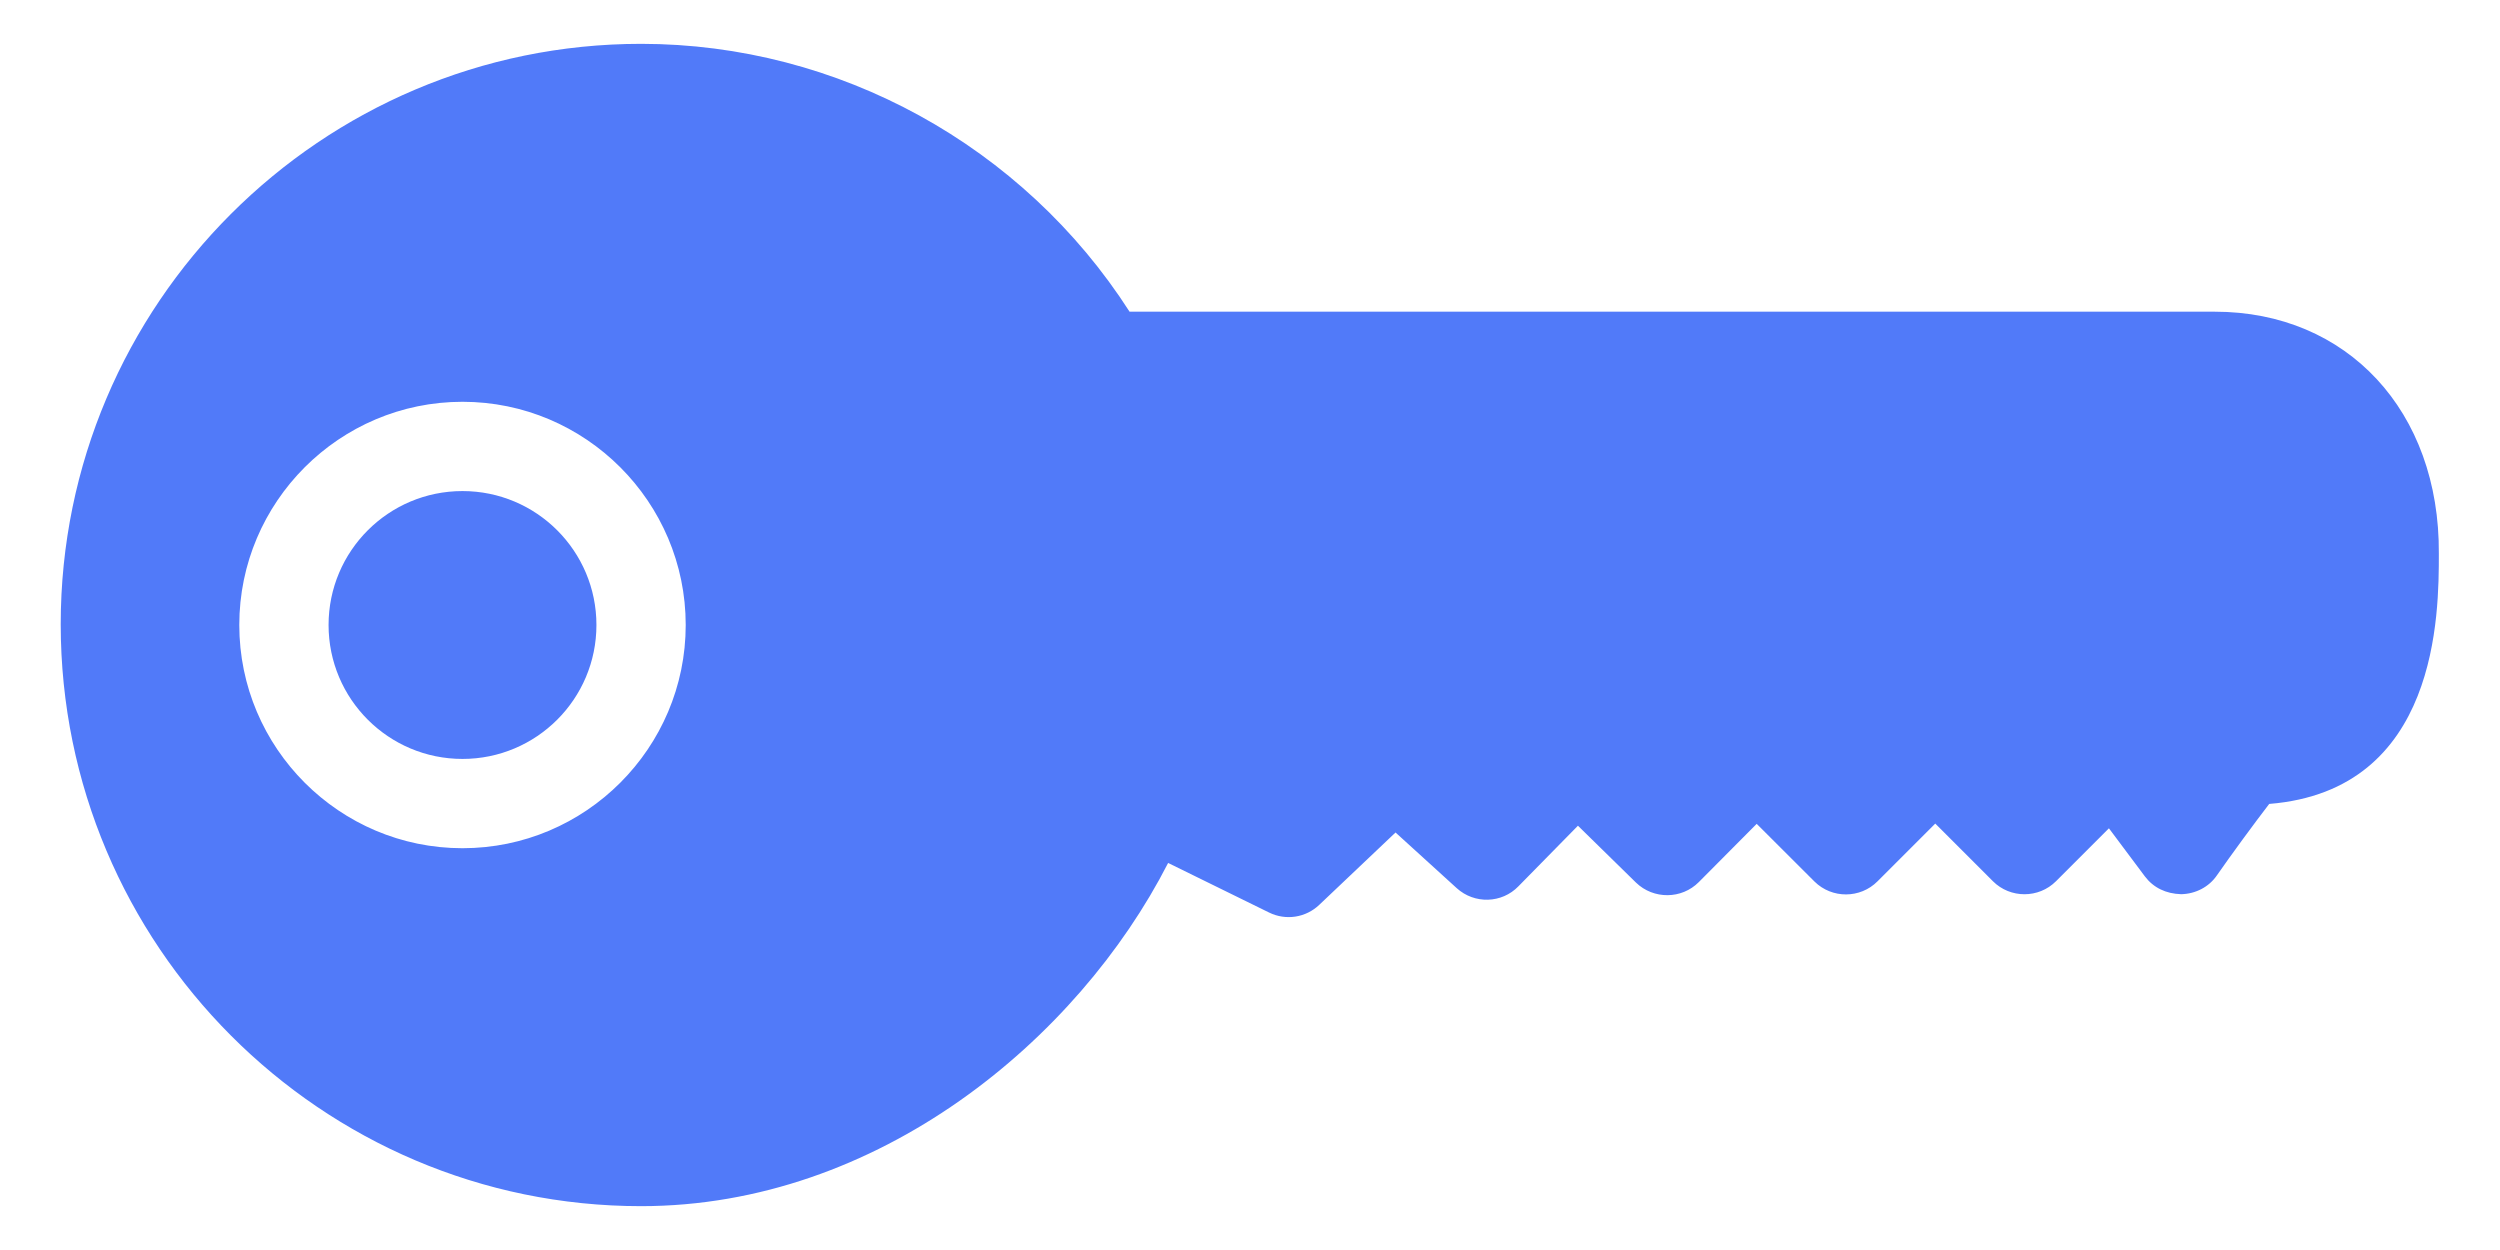 <?xml version="1.0" encoding="UTF-8"?>
<svg width="28px" height="14px" viewBox="0 0 28 14" version="1.1" xmlns="http://www.w3.org/2000/svg" xmlns:xlink="http://www.w3.org/1999/xlink">
    <!-- Generator: sketchtool 50.2 (55047) - http://www.bohemiancoding.com/sketch -->
    <title>D15A3BB7-9B16-455D-B879-BFDCA3669BCB</title>
    <desc>Created with sketchtool.</desc>
    <defs></defs>
    <g id="Other-Services-Pages" stroke="none" stroke-width="1" fill="none" fill-rule="evenodd">
        <g id="05-Services---Business---App-Translator" transform="translate(-692, -2352)" fill="#517AF9" fill-rule="nonzero">
            <g id="Section-2" transform="translate(135, 2154)">
                <g id="testimonial-copy" transform="translate(550, 43)">
                    <g id="icon-key" transform="translate(7, 155)">
                        <path d="M24.805,3.491 L12.651,3.491 C11.46,1.634 9.39,0.491 7.18,0.491 C3.596,0.491 0.68,3.407 0.68,6.991 C0.68,10.585 3.596,13.509 7.18,13.509 C9.83,13.509 12.069,11.649 13.083,9.665 L14.213,10.22 C14.401,10.313 14.626,10.278 14.777,10.133 L15.63,9.324 L16.315,9.947 C16.514,10.128 16.821,10.119 17.007,9.926 L17.673,9.248 L18.323,9.885 C18.519,10.075 18.835,10.073 19.027,9.879 L19.675,9.227 L20.322,9.873 C20.518,10.067 20.835,10.065 21.028,9.871 L21.675,9.224 L22.321,9.87 C22.515,10.064 22.833,10.064 23.027,9.87 L23.62,9.277 L24.023,9.816 C24.119,9.943 24.259,10.01 24.429,10.015 C24.589,10.012 24.74,9.935 24.83,9.803 C24.985,9.58 25.243,9.228 25.415,9.004 C27.315,8.851 27.315,6.869 27.315,6.201 C27.326,4.605 26.289,3.491 24.805,3.491 Z M5.18,9.5 C3.802,9.5 2.68,8.378 2.68,7 C2.68,5.622 3.802,4.5 5.18,4.5 C6.558,4.5 7.68,5.622 7.68,7 C7.68,8.378 6.558,9.5 5.18,9.5 Z" id="Shape"></path>
                        <circle id="Oval" cx="5.18" cy="7" r="1.5"></circle>
                    </g>
                </g>
            </g>
        </g>
    </g>
</svg>